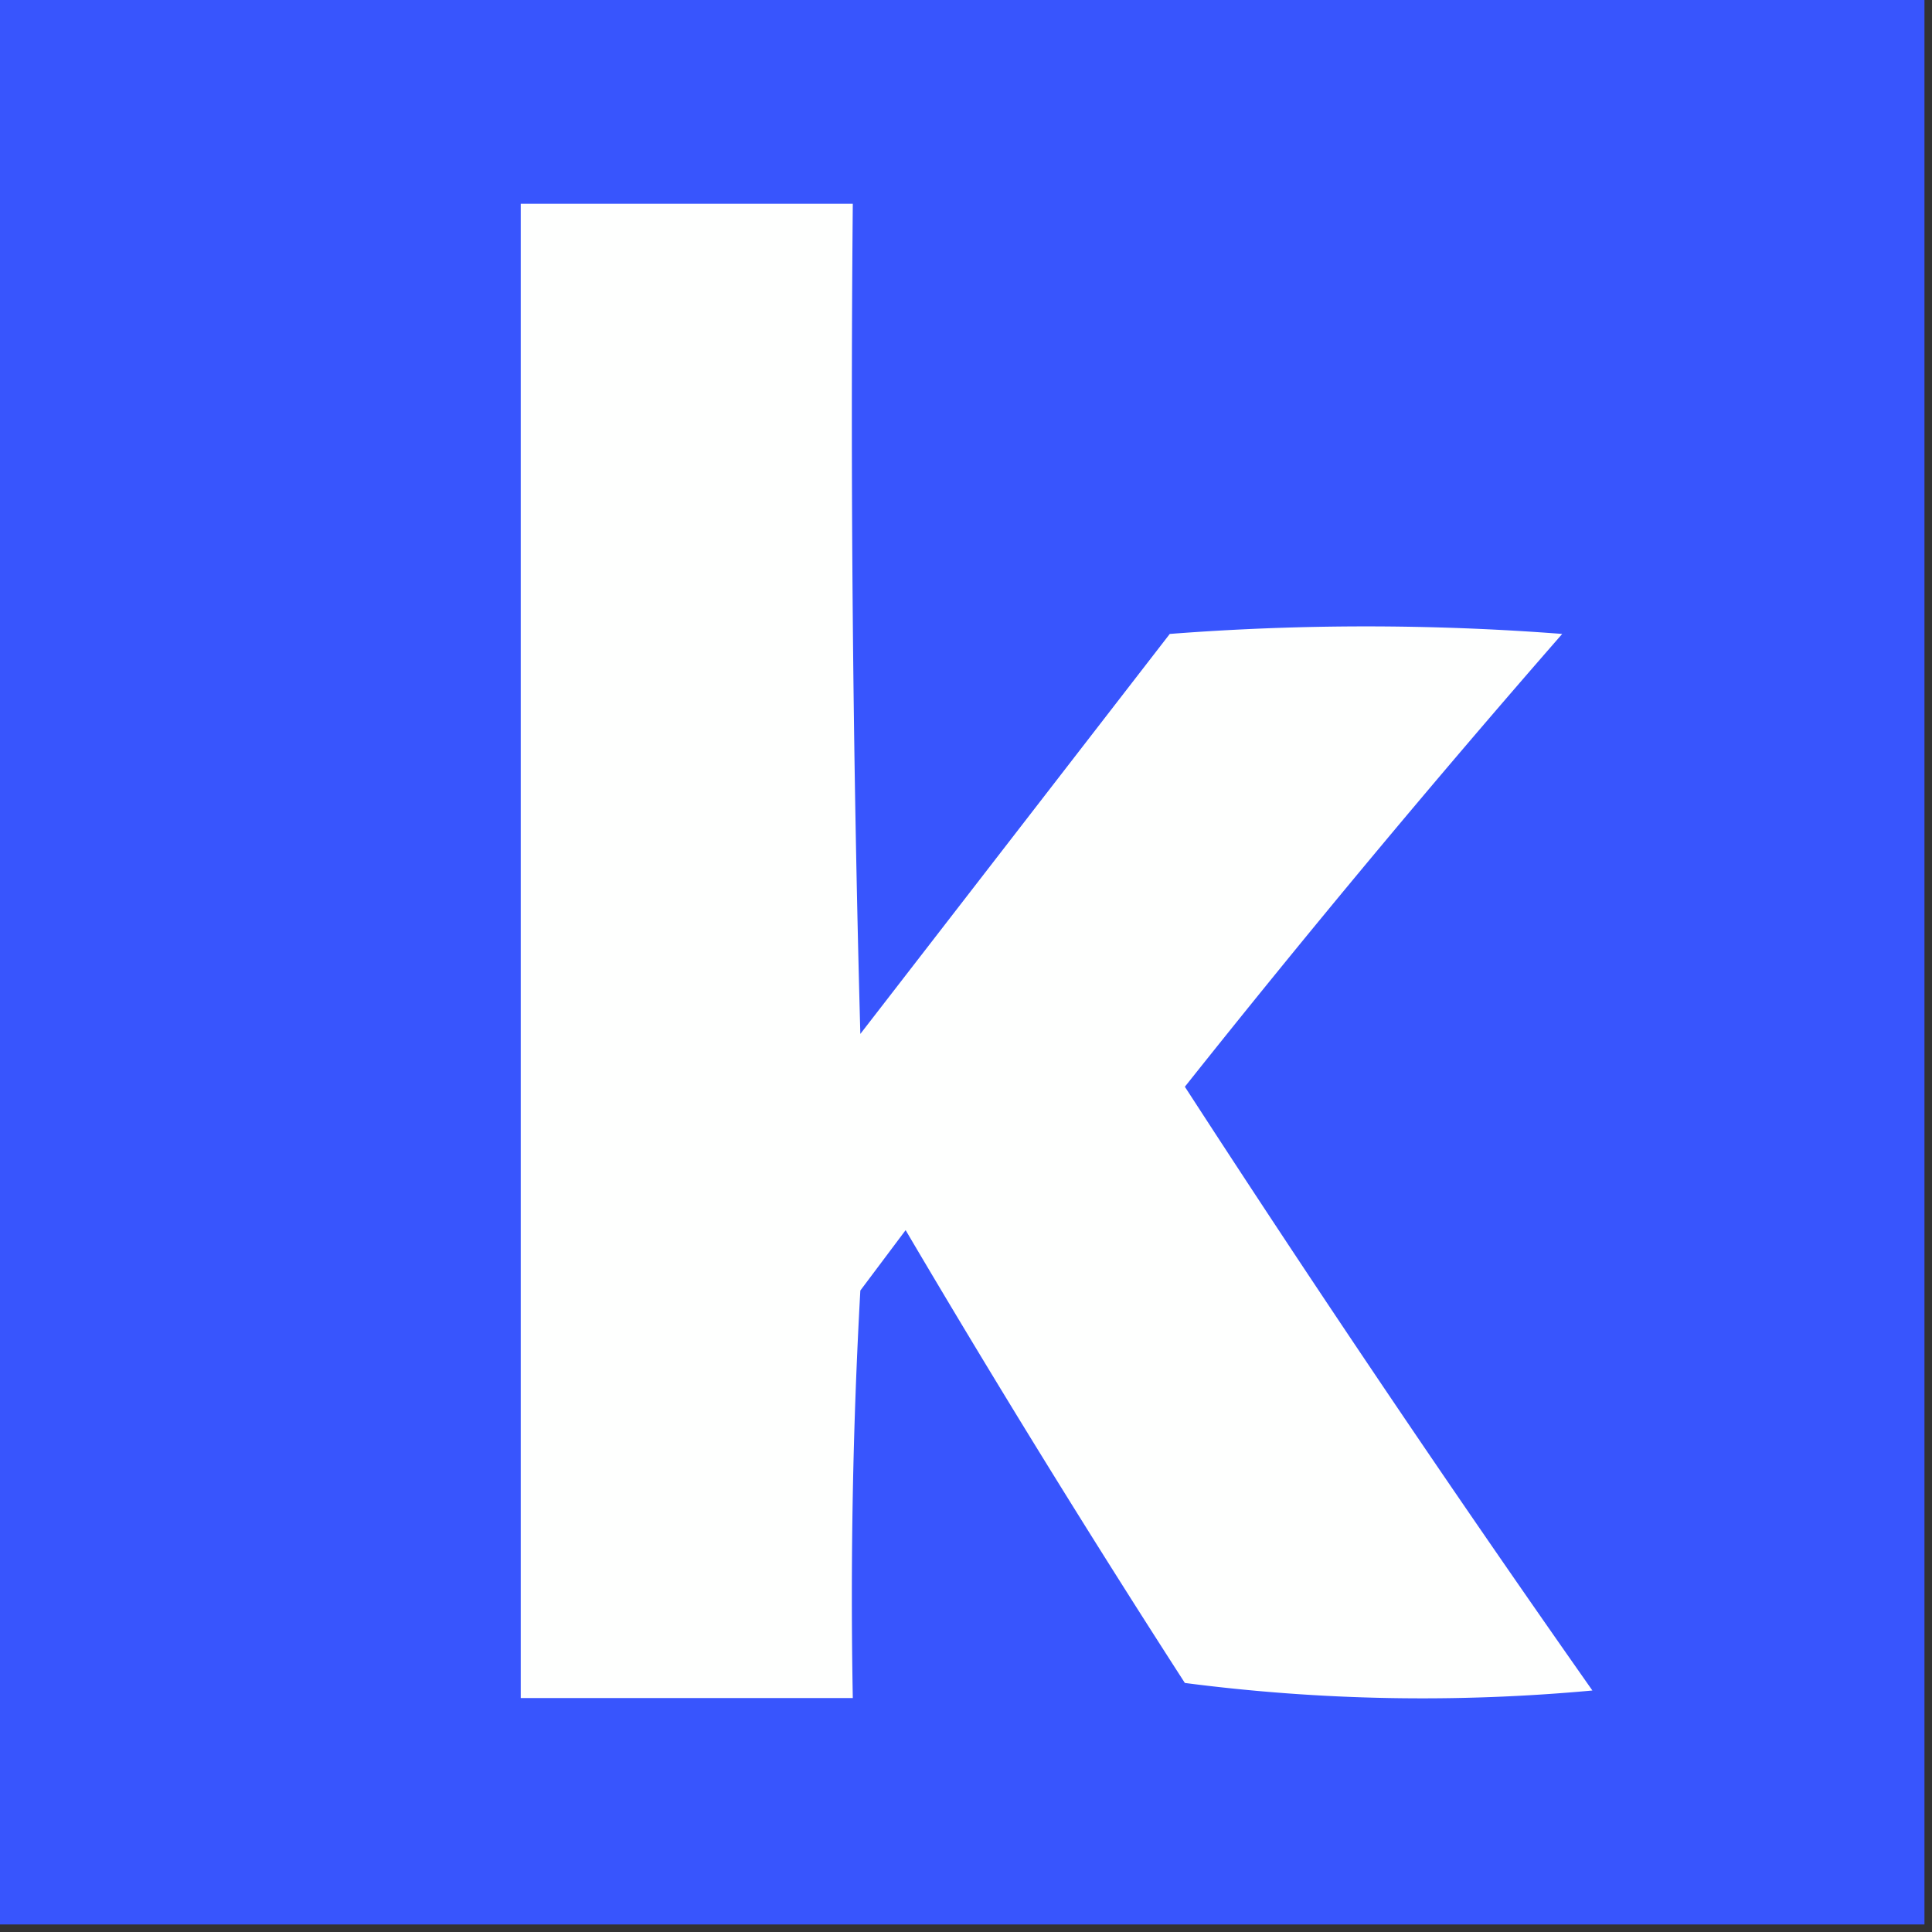 <svg xmlns="http://www.w3.org/2000/svg" width="128" height="128" style="shape-rendering:geometricPrecision;text-rendering:geometricPrecision;image-rendering:optimizeQuality;fill-rule:evenodd;clip-rule:evenodd"><rect width="100%" height="100%" fill="#333333" stroke="none"/><path style="opacity:1" fill="#3855fd" d="M-.5-.5h128v128H-.5V-.5z"/><path style="opacity:1" fill="#fefffe" d="M34.5 13.5h22c-.167 18.336 0 36.67.5 55L77.5 42a169.242 169.242 0 0 1 26 0 843.761 843.761 0 0 0-25 30 1285.979 1285.979 0 0 0 27 40c-9.019.832-18.019.665-27-.5a869.615 869.615 0 0 1-18.5-30l-3 4c-.5 8.994-.666 17.994-.5 27h-22v-99z"/></svg>